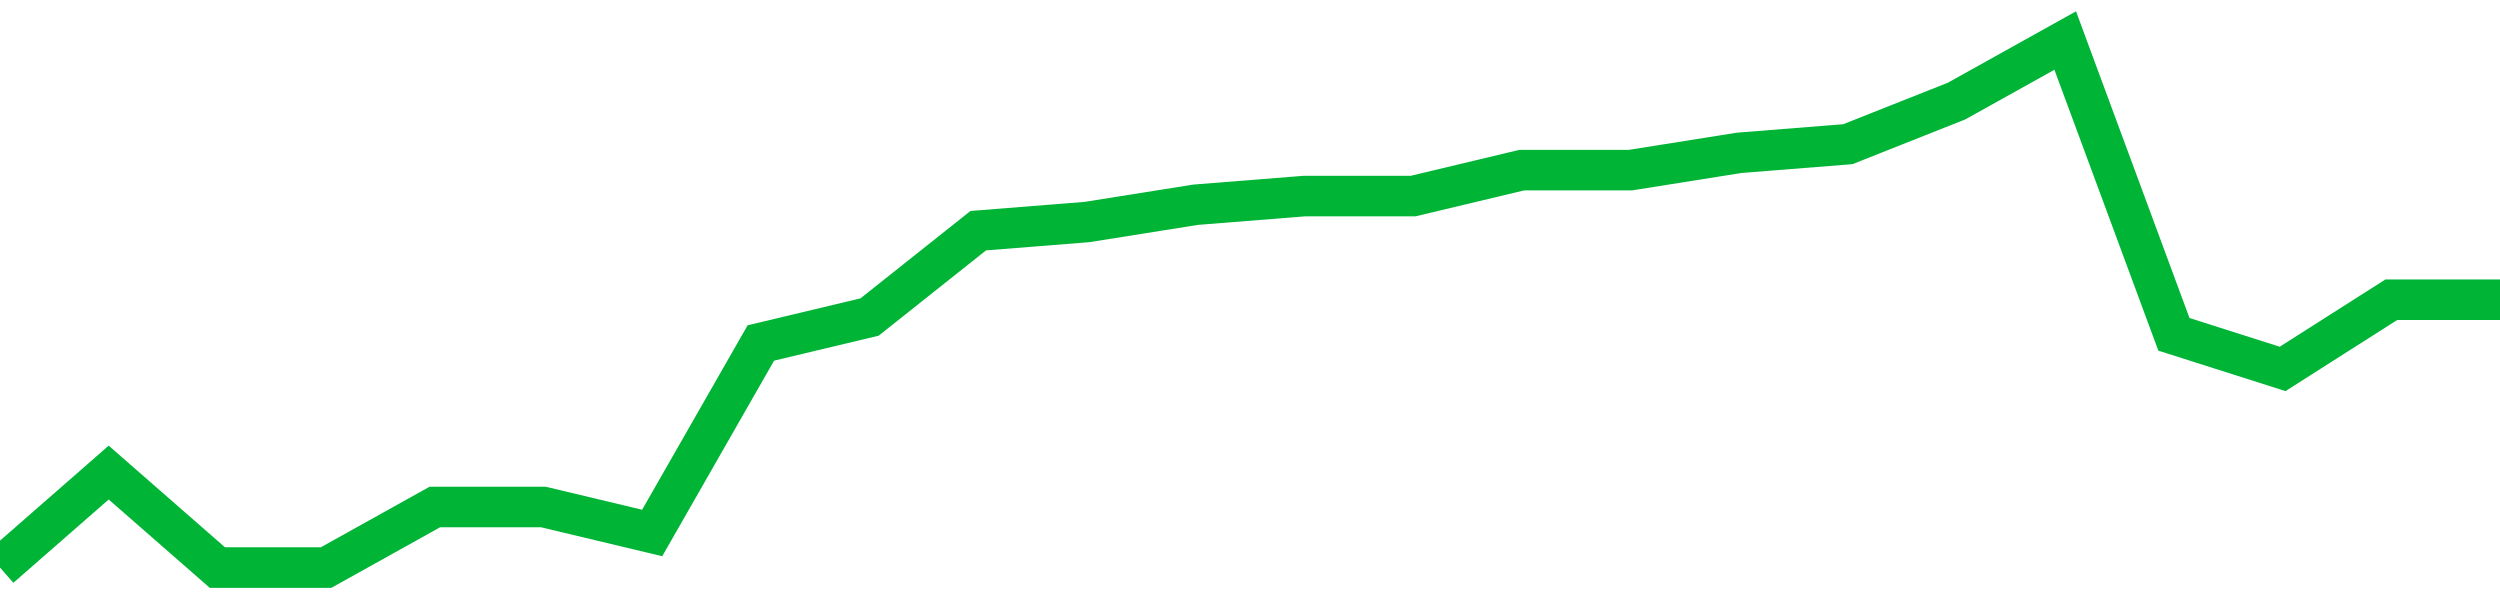 <!-- Generated with https://github.com/jxxe/sparkline/ --><svg viewBox="0 0 185 45" class="sparkline" xmlns="http://www.w3.org/2000/svg"><path class="sparkline--fill" d="M 0 42 L 0 42 L 8.043 34.97 L 16.087 42 L 24.13 42 L 32.174 37.52 L 40.217 37.52 L 48.261 39.44 L 56.304 25.38 L 64.348 23.46 L 72.391 17.07 L 80.435 16.43 L 88.478 15.15 L 96.522 14.51 L 104.565 14.51 L 112.609 12.59 L 120.652 12.59 L 128.696 11.31 L 136.739 10.67 L 144.783 7.48 L 152.826 3 L 160.87 24.74 L 168.913 27.3 L 176.957 22.18 L 185 22.18 V 45 L 0 45 Z" stroke="none" fill="none" ></path><path class="sparkline--line" d="M 0 42 L 0 42 L 8.043 34.97 L 16.087 42 L 24.13 42 L 32.174 37.52 L 40.217 37.52 L 48.261 39.44 L 56.304 25.38 L 64.348 23.46 L 72.391 17.07 L 80.435 16.43 L 88.478 15.15 L 96.522 14.51 L 104.565 14.51 L 112.609 12.59 L 120.652 12.59 L 128.696 11.31 L 136.739 10.67 L 144.783 7.48 L 152.826 3 L 160.87 24.74 L 168.913 27.3 L 176.957 22.18 L 185 22.18" fill="none" stroke-width="3" stroke="#00B436" ></path></svg>